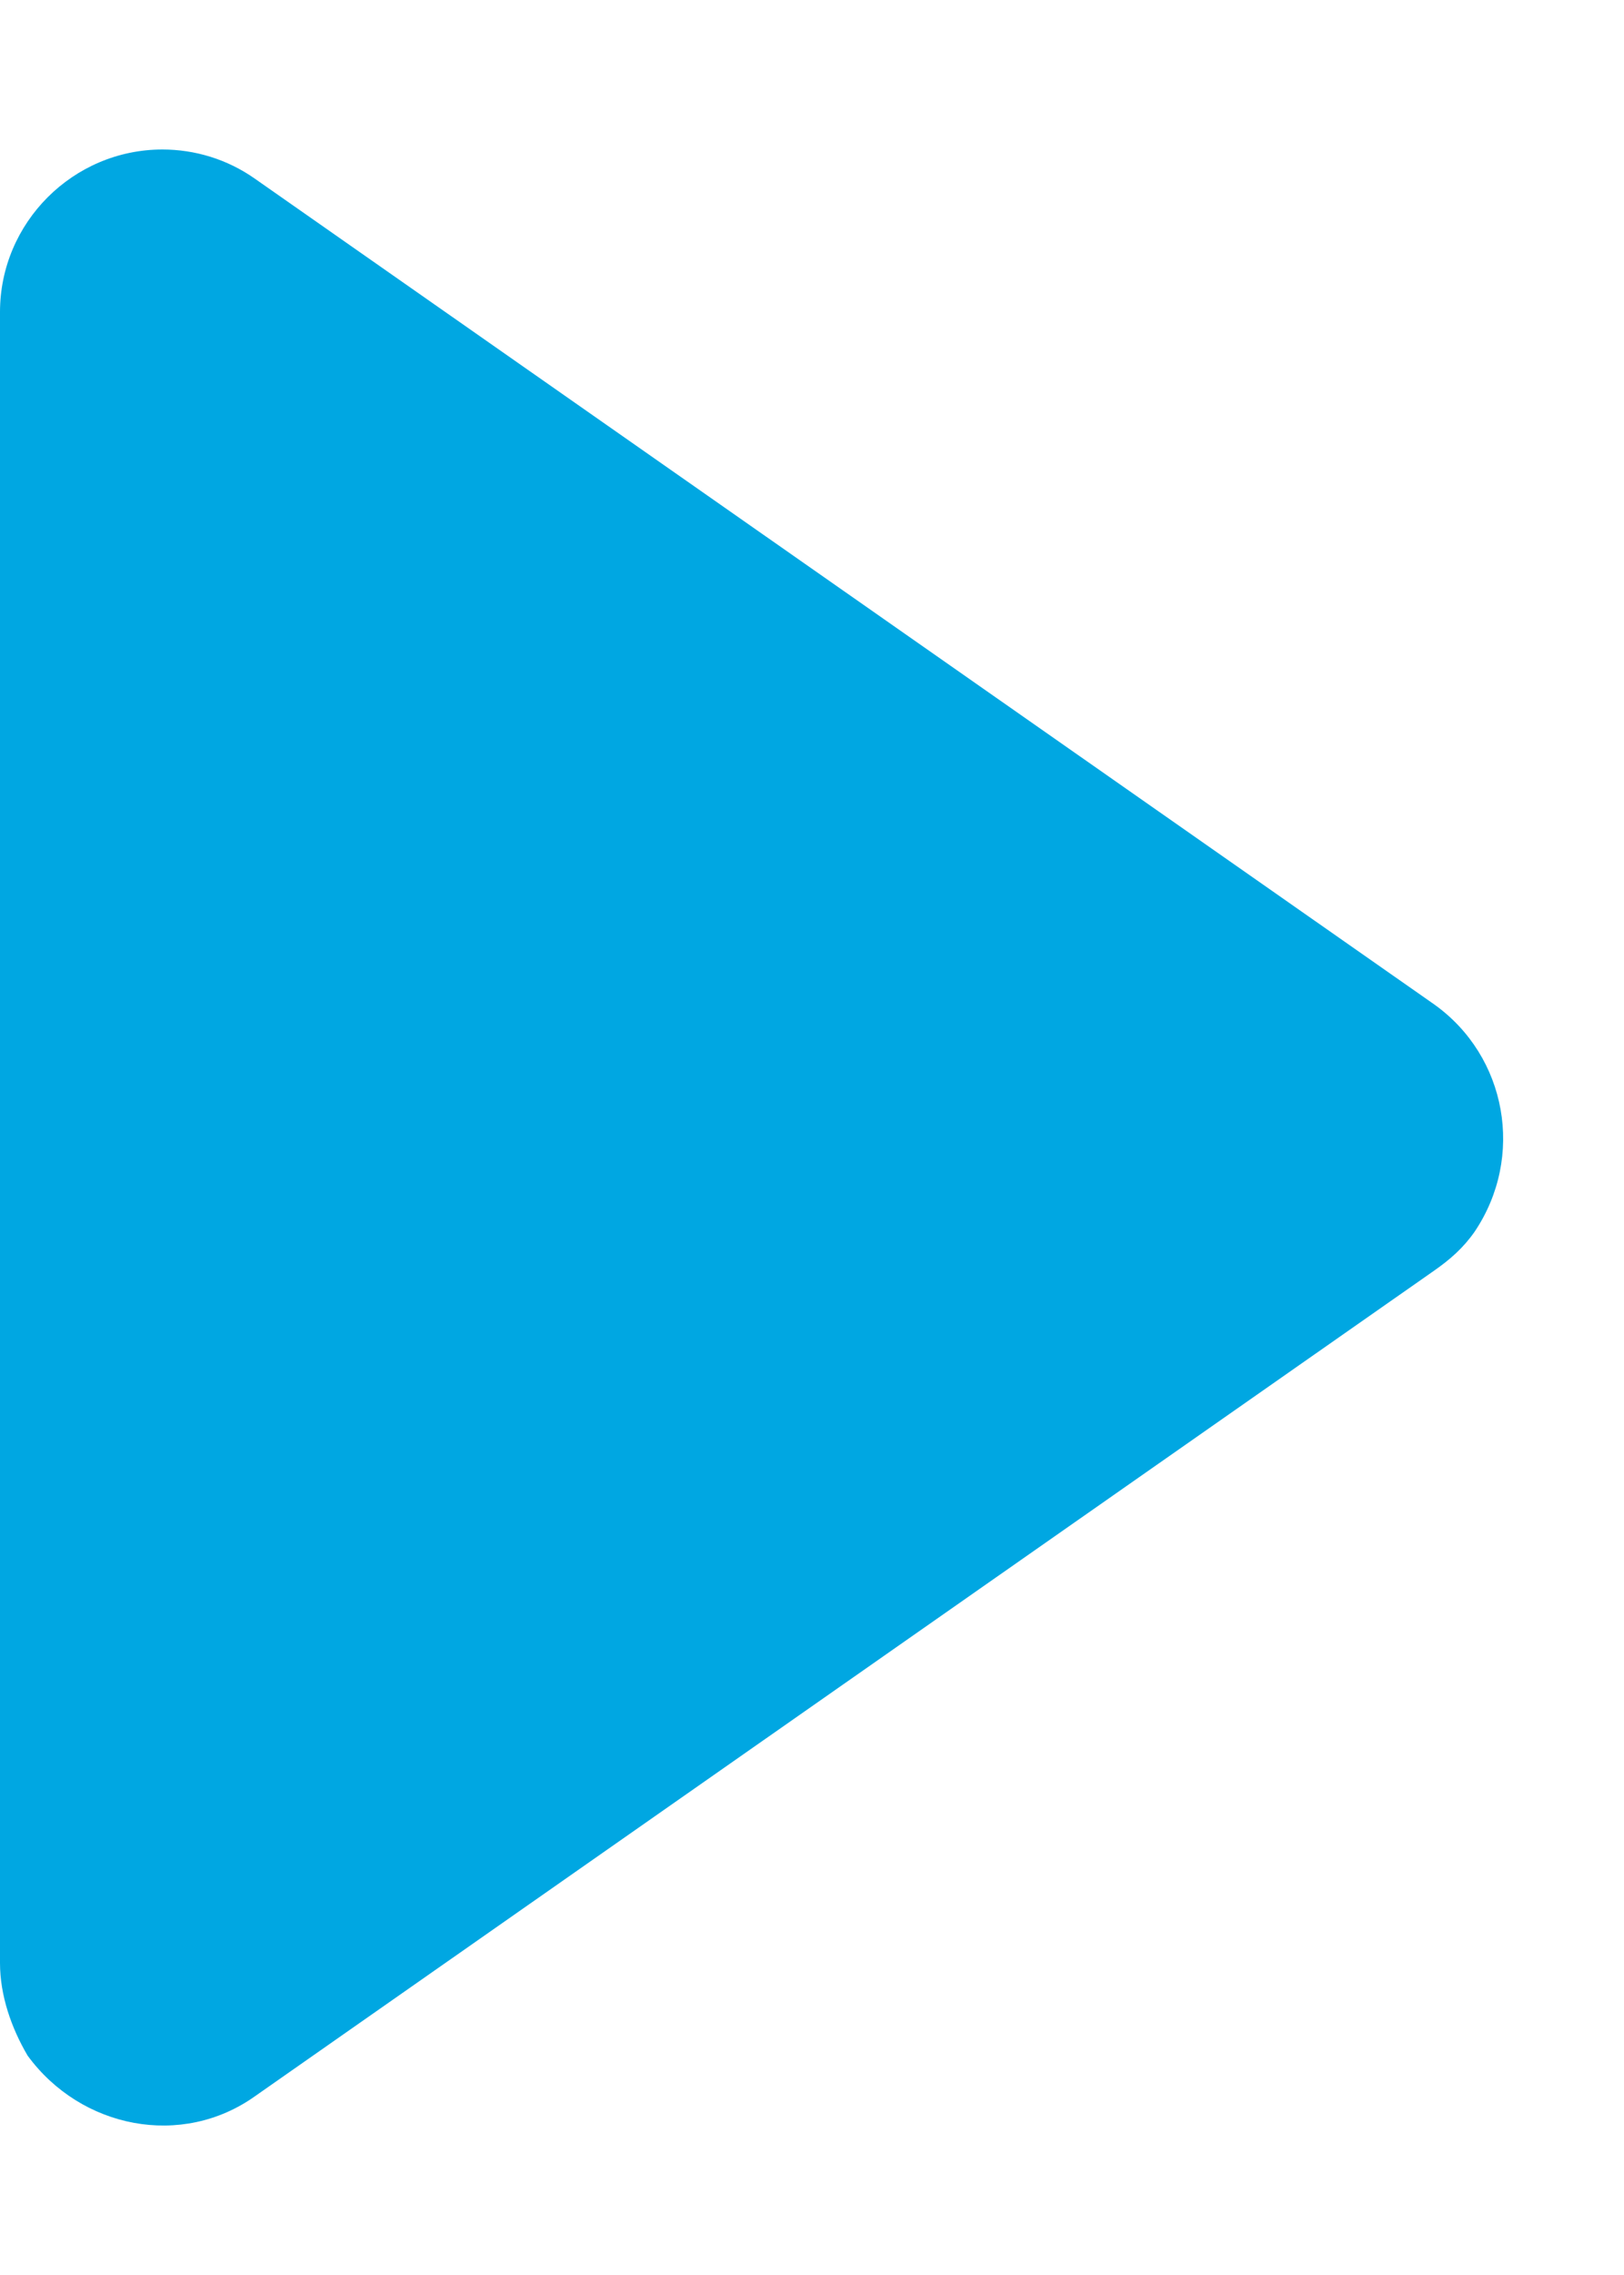 <svg xmlns="http://www.w3.org/2000/svg" width="10" height="14"><title>thickArrow_icon</title><desc>Created with Sketch.</desc><g fill="none"><path fill="#00A7E2" d="M8.83 7.82L1.57 12.9c-.45.32-1.07.2-1.4-.25-.1-.17-.17-.37-.17-.57V1.92c0-.55.45-1 1-1 .2 0 .4.06.57.18l7.26 5.08c.45.32.56.94.25 1.4-.07.1-.15.17-.25.24z"/></g></svg>